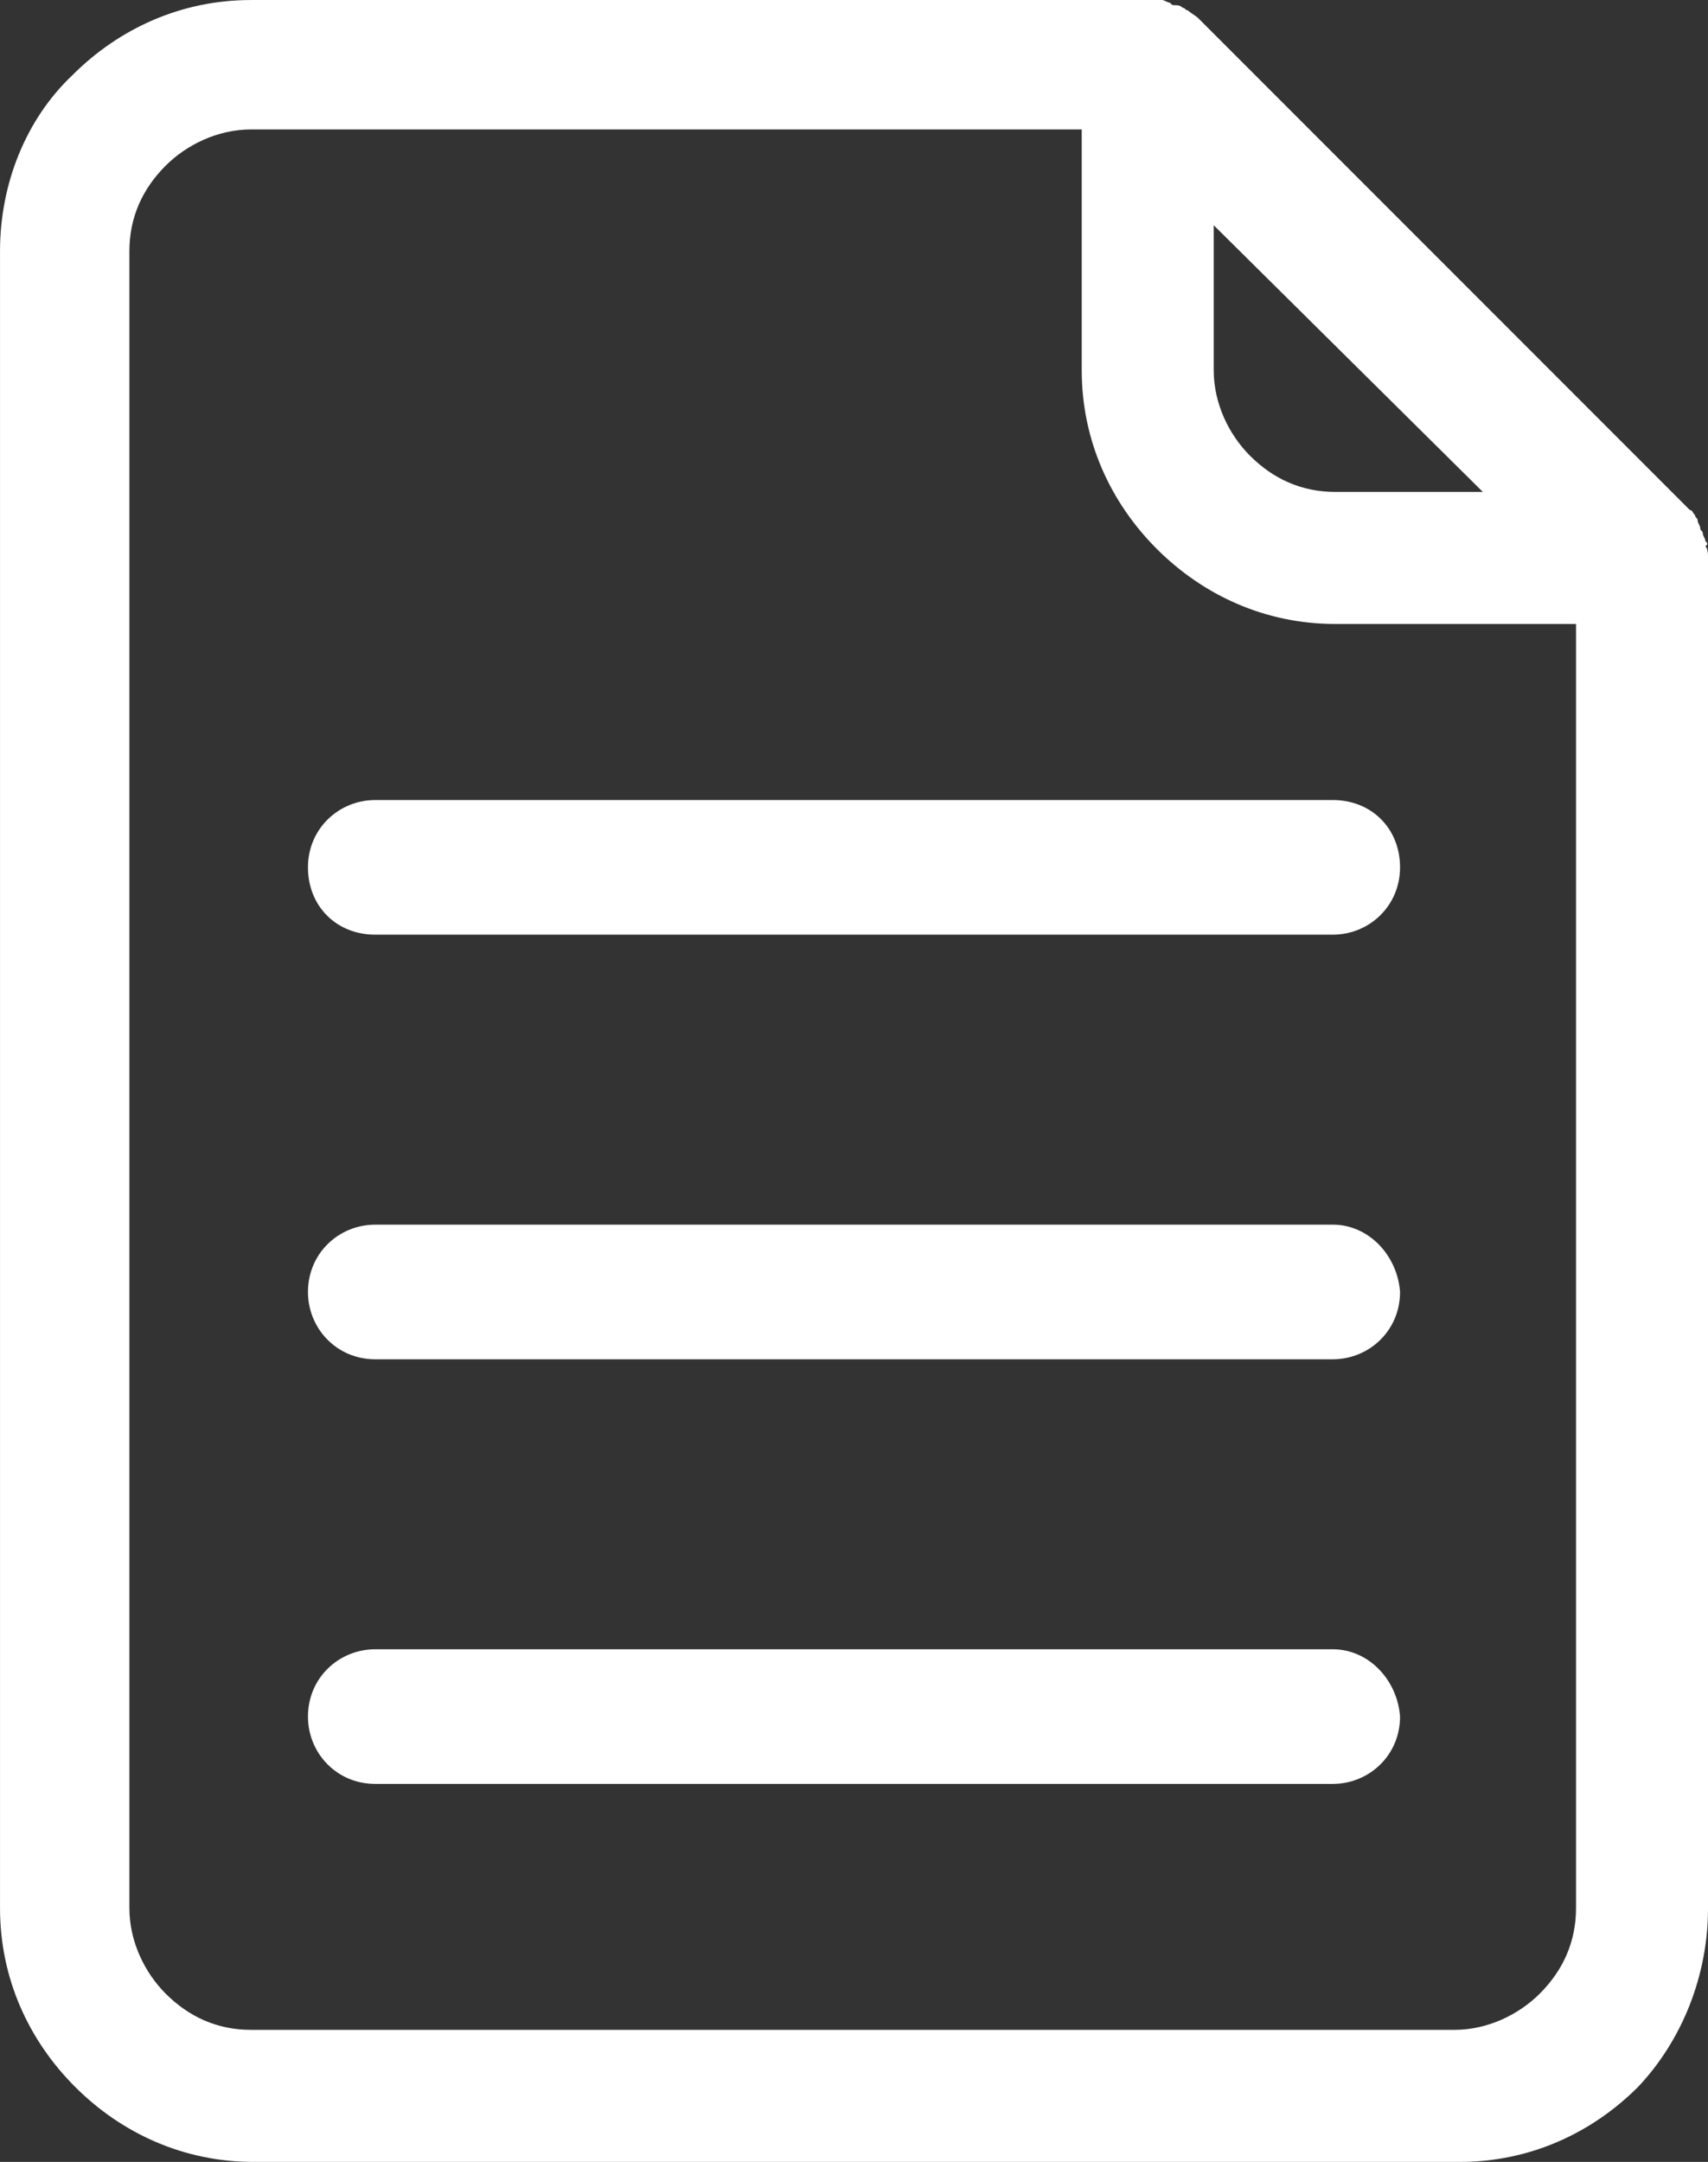 <?xml version="1.0" encoding="UTF-8"?> <!-- Creator: CorelDRAW 2019 (64-Bit) --> <svg xmlns="http://www.w3.org/2000/svg" xmlns:xlink="http://www.w3.org/1999/xlink" xmlns:xodm="http://www.corel.com/coreldraw/odm/2003" xml:space="preserve" width="1106.59mm" height="1400mm" style="shape-rendering:geometricPrecision; text-rendering:geometricPrecision; image-rendering:optimizeQuality; fill-rule:evenodd; clip-rule:evenodd" viewBox="0 0 247.566 313.209"><rect x="0" y="0" width="247.566" height="313.209" fill="#333333" stroke="none"/> <defs> <style type="text/css"> <![CDATA[ .fil0 {fill:white;fill-rule:nonzero} ]]> </style> </defs> <g id="Слой_x0020_1">  <g id="_1008042473200"> <g> <g> <path class="fil0" d="M247.191 79.146c0.375,-0.375 0.375,-0.375 0,-0.75 0,-0.375 -0.375,-0.75 -0.375,-1.125 0,-0.375 -0.375,-0.375 -0.375,-0.75 0,-0.375 -0.375,-0.75 -0.375,-1.125 0,-0.375 -0.375,-0.375 -0.375,-0.75 -0.375,-0.375 -0.375,-0.75 -0.75,-0.75l-71.269 -71.269c-0.375,-0.375 -1.125,-0.75 -1.5,-1.125 -0.375,0 -0.375,-0.375 -0.75,-0.375 -0.375,-0.375 -0.75,-0.375 -1.125,-0.375 -0.375,0 -0.375,0 -0.75,-0.375 -0.375,0 -0.75,-0.375 -1.125,-0.375 -0.375,0 -1.125,0 -1.5,0l-0.375 -0 -130.16 0c-10.128,0 -19.13,4.126 -25.882,10.878 -6.752,6.377 -10.503,15.754 -10.503,25.507l0 240.064c0,10.128 4.126,19.13 10.878,25.882 6.752,6.752 15.754,10.878 25.882,10.878l174.797 0c10.128,0 19.13,-4.126 25.882,-10.878 6.377,-6.752 10.128,-16.129 10.128,-25.882l0 -195.427c0,-0.75 0,-1.5 -0.375,-1.875zm-71.269 -46.513l39.01 38.635 -21.381 0c-4.876,0 -9.002,-1.875 -12.378,-5.251 -3.001,-3.001 -5.251,-7.502 -5.251,-12.378l0 -21.006zm52.514 243.815c0,4.876 -1.875,9.002 -5.251,12.378 -3.001,3.001 -7.502,5.251 -12.378,5.251l-174.422 0c-4.876,0 -9.002,-1.875 -12.378,-5.251 -3.001,-3.001 -5.251,-7.502 -5.251,-12.378l0 -240.064c0,-4.876 1.875,-9.002 5.251,-12.378 3.001,-3.001 7.502,-5.251 12.378,-5.251l120.407 0 0 34.884c0,10.128 4.126,19.13 10.878,25.882 6.752,6.752 15.754,10.878 25.882,10.878l34.884 0 0 186.05z"></path> </g> </g> <g> <g> <path class="fil0" d="M193.177 115.906l-138.787 0c-5.251,0 -9.753,4.126 -9.753,9.753 0,5.627 4.126,9.753 9.753,9.753l138.787 0c5.251,0 9.753,-4.126 9.753,-9.753 0,-5.627 -4.126,-9.753 -9.753,-9.753z"></path> </g> </g> <g> <g> <path class="fil0" d="M193.177 177.423l-138.787 0c-5.251,0 -9.753,4.126 -9.753,9.753 0,5.251 4.126,9.753 9.753,9.753l138.787 0c5.251,0 9.753,-4.126 9.753,-9.753 -0.375,-5.251 -4.501,-9.753 -9.753,-9.753z"></path> </g> </g> <g> <g> <path class="fil0" d="M193.177 238.939l-138.787 0c-5.251,0 -9.753,4.126 -9.753,9.753 0,5.251 4.126,9.753 9.753,9.753l138.787 0c5.251,0 9.753,-4.126 9.753,-9.753 -0.375,-5.251 -4.501,-9.753 -9.753,-9.753z"></path> </g> </g> <g> </g> <g> </g> <g> </g> <g> </g> <g> </g> <g> </g> <g> </g> <g> </g> <g> </g> <g> </g> <g> </g> <g> </g> <g> </g> <g> </g> <g> </g> </g> </g> </svg> 